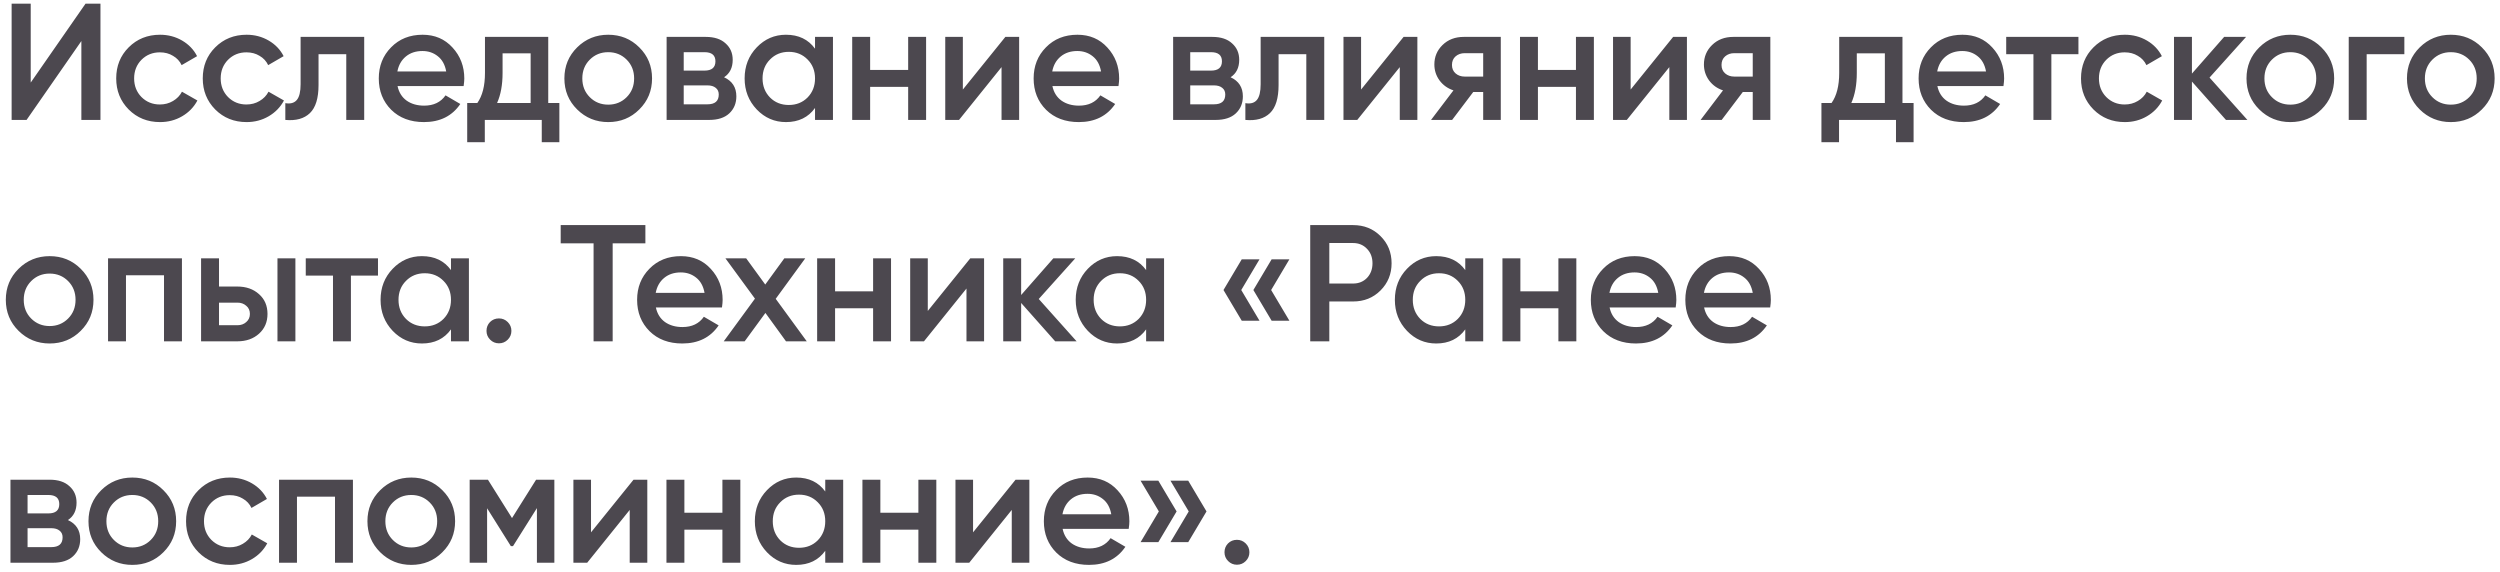 <?xml version="1.0" encoding="UTF-8"?> <svg xmlns="http://www.w3.org/2000/svg" width="271" height="62" viewBox="0 0 271 62" fill="none"><path d="M8.82 13V4.45L2.88 13H1.26V0.4H3.33V8.95L9.27 0.4H10.89V13H8.82ZM17.349 13.234C15.992 13.234 14.858 12.778 13.947 11.866C13.046 10.954 12.597 9.832 12.597 8.5C12.597 7.156 13.046 6.034 13.947 5.134C14.858 4.222 15.992 3.766 17.349 3.766C18.224 3.766 19.023 3.976 19.742 4.396C20.462 4.816 21.003 5.38 21.363 6.088L19.689 7.06C19.485 6.628 19.172 6.292 18.753 6.052C18.345 5.8 17.87 5.674 17.331 5.674C16.538 5.674 15.873 5.944 15.332 6.484C14.805 7.024 14.54 7.696 14.54 8.5C14.54 9.304 14.805 9.976 15.332 10.516C15.873 11.056 16.538 11.326 17.331 11.326C17.858 11.326 18.332 11.2 18.753 10.948C19.184 10.696 19.509 10.36 19.724 9.94L21.398 10.894C21.015 11.614 20.462 12.184 19.742 12.604C19.023 13.024 18.224 13.234 17.349 13.234ZM26.731 13.234C25.375 13.234 24.241 12.778 23.329 11.866C22.429 10.954 21.979 9.832 21.979 8.5C21.979 7.156 22.429 6.034 23.329 5.134C24.241 4.222 25.375 3.766 26.731 3.766C27.607 3.766 28.405 3.976 29.125 4.396C29.845 4.816 30.385 5.38 30.745 6.088L29.071 7.06C28.867 6.628 28.555 6.292 28.135 6.052C27.727 5.8 27.253 5.674 26.713 5.674C25.921 5.674 25.255 5.944 24.715 6.484C24.187 7.024 23.923 7.696 23.923 8.5C23.923 9.304 24.187 9.976 24.715 10.516C25.255 11.056 25.921 11.326 26.713 11.326C27.241 11.326 27.715 11.2 28.135 10.948C28.567 10.696 28.891 10.36 29.107 9.94L30.781 10.894C30.397 11.614 29.845 12.184 29.125 12.604C28.405 13.024 27.607 13.234 26.731 13.234ZM39.479 4V13H37.535V5.872H34.529V9.22C34.529 10.648 34.217 11.662 33.593 12.262C32.969 12.862 32.081 13.108 30.929 13V11.182C31.481 11.278 31.895 11.164 32.171 10.84C32.447 10.516 32.585 9.946 32.585 9.13V4H39.479ZM43.094 9.328C43.238 10.012 43.568 10.54 44.084 10.912C44.6 11.272 45.23 11.452 45.974 11.452C47.006 11.452 47.78 11.08 48.296 10.336L49.898 11.272C49.01 12.58 47.696 13.234 45.956 13.234C44.492 13.234 43.31 12.79 42.41 11.902C41.51 11.002 41.06 9.868 41.06 8.5C41.06 7.156 41.504 6.034 42.392 5.134C43.28 4.222 44.42 3.766 45.812 3.766C47.132 3.766 48.212 4.228 49.052 5.152C49.904 6.076 50.33 7.198 50.33 8.518C50.33 8.722 50.306 8.992 50.258 9.328H43.094ZM43.076 7.744H48.368C48.236 7.012 47.93 6.46 47.45 6.088C46.982 5.716 46.43 5.53 45.794 5.53C45.074 5.53 44.474 5.728 43.994 6.124C43.514 6.52 43.208 7.06 43.076 7.744ZM59.429 11.164H60.635V15.412H58.727V13H52.553V15.412H50.645V11.164H51.743C52.295 10.384 52.571 9.298 52.571 7.906V4H59.429V11.164ZM53.885 11.164H57.521V5.782H54.479V7.906C54.479 9.19 54.281 10.276 53.885 11.164ZM65.931 13.234C64.611 13.234 63.489 12.778 62.565 11.866C61.641 10.954 61.179 9.832 61.179 8.5C61.179 7.168 61.641 6.046 62.565 5.134C63.489 4.222 64.611 3.766 65.931 3.766C67.263 3.766 68.385 4.222 69.297 5.134C70.221 6.046 70.683 7.168 70.683 8.5C70.683 9.832 70.221 10.954 69.297 11.866C68.385 12.778 67.263 13.234 65.931 13.234ZM63.933 10.534C64.473 11.074 65.139 11.344 65.931 11.344C66.723 11.344 67.389 11.074 67.929 10.534C68.469 9.994 68.739 9.316 68.739 8.5C68.739 7.684 68.469 7.006 67.929 6.466C67.389 5.926 66.723 5.656 65.931 5.656C65.139 5.656 64.473 5.926 63.933 6.466C63.393 7.006 63.123 7.684 63.123 8.5C63.123 9.316 63.393 9.994 63.933 10.534ZM78.489 8.374C79.377 8.782 79.821 9.472 79.821 10.444C79.821 11.2 79.563 11.818 79.047 12.298C78.543 12.766 77.817 13 76.869 13H72.261V4H76.509C77.433 4 78.147 4.234 78.651 4.702C79.167 5.158 79.425 5.752 79.425 6.484C79.425 7.336 79.113 7.966 78.489 8.374ZM76.365 5.656H74.115V7.654H76.365C77.157 7.654 77.553 7.318 77.553 6.646C77.553 5.986 77.157 5.656 76.365 5.656ZM76.689 11.308C77.505 11.308 77.913 10.954 77.913 10.246C77.913 9.934 77.805 9.694 77.589 9.526C77.373 9.346 77.073 9.256 76.689 9.256H74.115V11.308H76.689ZM88.349 4H90.293V13H88.349V11.704C87.617 12.724 86.567 13.234 85.199 13.234C83.963 13.234 82.907 12.778 82.031 11.866C81.155 10.942 80.717 9.82 80.717 8.5C80.717 7.168 81.155 6.046 82.031 5.134C82.907 4.222 83.963 3.766 85.199 3.766C86.567 3.766 87.617 4.27 88.349 5.278V4ZM83.471 10.57C84.011 11.11 84.689 11.38 85.505 11.38C86.321 11.38 86.999 11.11 87.539 10.57C88.079 10.018 88.349 9.328 88.349 8.5C88.349 7.672 88.079 6.988 87.539 6.448C86.999 5.896 86.321 5.62 85.505 5.62C84.689 5.62 84.011 5.896 83.471 6.448C82.931 6.988 82.661 7.672 82.661 8.5C82.661 9.328 82.931 10.018 83.471 10.57ZM98.445 4H100.389V13H98.445V9.418H94.323V13H92.379V4H94.323V7.582H98.445V4ZM108.981 4H110.475V13H108.567V7.276L103.959 13H102.465V4H104.373V9.706L108.981 4ZM114.08 9.328C114.224 10.012 114.554 10.54 115.07 10.912C115.586 11.272 116.216 11.452 116.96 11.452C117.992 11.452 118.766 11.08 119.282 10.336L120.884 11.272C119.996 12.58 118.682 13.234 116.942 13.234C115.478 13.234 114.296 12.79 113.396 11.902C112.496 11.002 112.046 9.868 112.046 8.5C112.046 7.156 112.49 6.034 113.378 5.134C114.266 4.222 115.406 3.766 116.798 3.766C118.118 3.766 119.198 4.228 120.038 5.152C120.89 6.076 121.316 7.198 121.316 8.518C121.316 8.722 121.292 8.992 121.244 9.328H114.08ZM114.062 7.744H119.354C119.222 7.012 118.916 6.46 118.436 6.088C117.968 5.716 117.416 5.53 116.78 5.53C116.06 5.53 115.46 5.728 114.98 6.124C114.5 6.52 114.194 7.06 114.062 7.744ZM133.395 8.374C134.283 8.782 134.727 9.472 134.727 10.444C134.727 11.2 134.469 11.818 133.953 12.298C133.449 12.766 132.723 13 131.775 13H127.167V4H131.415C132.339 4 133.053 4.234 133.557 4.702C134.073 5.158 134.331 5.752 134.331 6.484C134.331 7.336 134.019 7.966 133.395 8.374ZM131.271 5.656H129.021V7.654H131.271C132.063 7.654 132.459 7.318 132.459 6.646C132.459 5.986 132.063 5.656 131.271 5.656ZM131.595 11.308C132.411 11.308 132.819 10.954 132.819 10.246C132.819 9.934 132.711 9.694 132.495 9.526C132.279 9.346 131.979 9.256 131.595 9.256H129.021V11.308H131.595ZM143.548 4V13H141.604V5.872H138.598V9.22C138.598 10.648 138.286 11.662 137.662 12.262C137.038 12.862 136.15 13.108 134.998 13V11.182C135.55 11.278 135.964 11.164 136.24 10.84C136.516 10.516 136.654 9.946 136.654 9.13V4H143.548ZM152.149 4H153.643V13H151.735V7.276L147.127 13H145.633V4H147.541V9.706L152.149 4ZM162.685 4V13H160.777V9.976H159.697L157.411 13H155.125L157.555 9.796C156.931 9.592 156.427 9.232 156.043 8.716C155.671 8.2 155.485 7.624 155.485 6.988C155.485 6.16 155.779 5.458 156.367 4.882C156.967 4.294 157.735 4 158.671 4H162.685ZM158.779 8.302H160.777V5.764H158.779C158.383 5.764 158.053 5.878 157.789 6.106C157.525 6.334 157.393 6.646 157.393 7.042C157.393 7.426 157.525 7.732 157.789 7.96C158.053 8.188 158.383 8.302 158.779 8.302ZM170.833 4H172.777V13H170.833V9.418H166.711V13H164.767V4H166.711V7.582H170.833V4ZM181.369 4H182.863V13H180.955V7.276L176.347 13H174.853V4H176.761V9.706L181.369 4ZM191.905 4V13H189.997V9.976H188.917L186.631 13H184.345L186.775 9.796C186.151 9.592 185.647 9.232 185.263 8.716C184.891 8.2 184.705 7.624 184.705 6.988C184.705 6.16 184.999 5.458 185.587 4.882C186.187 4.294 186.955 4 187.891 4H191.905ZM187.999 8.302H189.997V5.764H187.999C187.603 5.764 187.273 5.878 187.009 6.106C186.745 6.334 186.613 6.646 186.613 7.042C186.613 7.426 186.745 7.732 187.009 7.96C187.273 8.188 187.603 8.302 187.999 8.302ZM206.227 11.164H207.433V15.412H205.525V13H199.351V15.412H197.443V11.164H198.541C199.093 10.384 199.369 9.298 199.369 7.906V4H206.227V11.164ZM200.683 11.164H204.319V5.782H201.277V7.906C201.277 9.19 201.079 10.276 200.683 11.164ZM210.011 9.328C210.155 10.012 210.485 10.54 211.001 10.912C211.517 11.272 212.147 11.452 212.891 11.452C213.923 11.452 214.697 11.08 215.213 10.336L216.815 11.272C215.927 12.58 214.613 13.234 212.873 13.234C211.409 13.234 210.227 12.79 209.327 11.902C208.427 11.002 207.977 9.868 207.977 8.5C207.977 7.156 208.421 6.034 209.309 5.134C210.197 4.222 211.337 3.766 212.729 3.766C214.049 3.766 215.129 4.228 215.969 5.152C216.821 6.076 217.247 7.198 217.247 8.518C217.247 8.722 217.223 8.992 217.175 9.328H210.011ZM209.993 7.744H215.285C215.153 7.012 214.847 6.46 214.367 6.088C213.899 5.716 213.347 5.53 212.711 5.53C211.991 5.53 211.391 5.728 210.911 6.124C210.431 6.52 210.125 7.06 209.993 7.744ZM225.302 4V5.872H222.368V13H220.424V5.872H217.472V4H225.302ZM230.333 13.234C228.977 13.234 227.843 12.778 226.931 11.866C226.031 10.954 225.581 9.832 225.581 8.5C225.581 7.156 226.031 6.034 226.931 5.134C227.843 4.222 228.977 3.766 230.333 3.766C231.209 3.766 232.007 3.976 232.727 4.396C233.447 4.816 233.987 5.38 234.347 6.088L232.673 7.06C232.469 6.628 232.157 6.292 231.737 6.052C231.329 5.8 230.855 5.674 230.315 5.674C229.523 5.674 228.857 5.944 228.317 6.484C227.789 7.024 227.525 7.696 227.525 8.5C227.525 9.304 227.789 9.976 228.317 10.516C228.857 11.056 229.523 11.326 230.315 11.326C230.843 11.326 231.317 11.2 231.737 10.948C232.169 10.696 232.493 10.36 232.709 9.94L234.383 10.894C233.999 11.614 233.447 12.184 232.727 12.604C232.007 13.024 231.209 13.234 230.333 13.234ZM243.617 13H241.295L237.605 8.842V13H235.661V4H237.605V7.978L241.097 4H243.473L239.513 8.41L243.617 13ZM248.272 13.234C246.952 13.234 245.83 12.778 244.906 11.866C243.982 10.954 243.52 9.832 243.52 8.5C243.52 7.168 243.982 6.046 244.906 5.134C245.83 4.222 246.952 3.766 248.272 3.766C249.604 3.766 250.726 4.222 251.638 5.134C252.562 6.046 253.024 7.168 253.024 8.5C253.024 9.832 252.562 10.954 251.638 11.866C250.726 12.778 249.604 13.234 248.272 13.234ZM246.274 10.534C246.814 11.074 247.48 11.344 248.272 11.344C249.064 11.344 249.73 11.074 250.27 10.534C250.81 9.994 251.08 9.316 251.08 8.5C251.08 7.684 250.81 7.006 250.27 6.466C249.73 5.926 249.064 5.656 248.272 5.656C247.48 5.656 246.814 5.926 246.274 6.466C245.734 7.006 245.464 7.684 245.464 8.5C245.464 9.316 245.734 9.994 246.274 10.534ZM260.632 4V5.872H256.546V13H254.602V4H260.632ZM265.666 13.234C264.346 13.234 263.224 12.778 262.3 11.866C261.376 10.954 260.914 9.832 260.914 8.5C260.914 7.168 261.376 6.046 262.3 5.134C263.224 4.222 264.346 3.766 265.666 3.766C266.998 3.766 268.12 4.222 269.032 5.134C269.956 6.046 270.418 7.168 270.418 8.5C270.418 9.832 269.956 10.954 269.032 11.866C268.12 12.778 266.998 13.234 265.666 13.234ZM263.668 10.534C264.208 11.074 264.874 11.344 265.666 11.344C266.458 11.344 267.124 11.074 267.664 10.534C268.204 9.994 268.474 9.316 268.474 8.5C268.474 7.684 268.204 7.006 267.664 6.466C267.124 5.926 266.458 5.656 265.666 5.656C264.874 5.656 264.208 5.926 263.668 6.466C263.128 7.006 262.858 7.684 262.858 8.5C262.858 9.316 263.128 9.994 263.668 10.534ZM5.382 37.234C4.062 37.234 2.94 36.778 2.016 35.866C1.092 34.954 0.63 33.832 0.63 32.5C0.63 31.168 1.092 30.046 2.016 29.134C2.94 28.222 4.062 27.766 5.382 27.766C6.714 27.766 7.836 28.222 8.748 29.134C9.672 30.046 10.134 31.168 10.134 32.5C10.134 33.832 9.672 34.954 8.748 35.866C7.836 36.778 6.714 37.234 5.382 37.234ZM3.384 34.534C3.924 35.074 4.59 35.344 5.382 35.344C6.174 35.344 6.84 35.074 7.38 34.534C7.92 33.994 8.19 33.316 8.19 32.5C8.19 31.684 7.92 31.006 7.38 30.466C6.84 29.926 6.174 29.656 5.382 29.656C4.59 29.656 3.924 29.926 3.384 30.466C2.844 31.006 2.574 31.684 2.574 32.5C2.574 33.316 2.844 33.994 3.384 34.534ZM19.722 28V37H17.778V29.836H13.656V37H11.712V28H19.722ZM25.721 31.06C26.681 31.06 27.467 31.336 28.079 31.888C28.691 32.428 28.997 33.142 28.997 34.03C28.997 34.906 28.691 35.62 28.079 36.172C27.467 36.724 26.681 37 25.721 37H21.797V28H23.741V31.06H25.721ZM30.077 28H32.021V37H30.077V28ZM25.739 35.254C26.123 35.254 26.441 35.14 26.693 34.912C26.957 34.684 27.089 34.39 27.089 34.03C27.089 33.658 26.957 33.364 26.693 33.148C26.441 32.92 26.123 32.806 25.739 32.806H23.741V35.254H25.739ZM40.974 28V29.872H38.04V37H36.096V29.872H33.144V28H40.974ZM48.886 28H50.83V37H48.886V35.704C48.154 36.724 47.104 37.234 45.736 37.234C44.5 37.234 43.444 36.778 42.568 35.866C41.692 34.942 41.254 33.82 41.254 32.5C41.254 31.168 41.692 30.046 42.568 29.134C43.444 28.222 44.5 27.766 45.736 27.766C47.104 27.766 48.154 28.27 48.886 29.278V28ZM44.008 34.57C44.548 35.11 45.226 35.38 46.042 35.38C46.858 35.38 47.536 35.11 48.076 34.57C48.616 34.018 48.886 33.328 48.886 32.5C48.886 31.672 48.616 30.988 48.076 30.448C47.536 29.896 46.858 29.62 46.042 29.62C45.226 29.62 44.548 29.896 44.008 30.448C43.468 30.988 43.198 31.672 43.198 32.5C43.198 33.328 43.468 34.018 44.008 34.57ZM55.04 36.82C54.776 37.084 54.458 37.216 54.086 37.216C53.714 37.216 53.396 37.084 53.132 36.82C52.868 36.556 52.736 36.238 52.736 35.866C52.736 35.494 52.862 35.176 53.114 34.912C53.378 34.648 53.702 34.516 54.086 34.516C54.458 34.516 54.776 34.648 55.04 34.912C55.304 35.176 55.436 35.494 55.436 35.866C55.436 36.238 55.304 36.556 55.04 36.82ZM69.96 24.4V26.38H66.413V37H64.344V26.38H60.779V24.4H69.96ZM71.097 33.328C71.241 34.012 71.571 34.54 72.087 34.912C72.603 35.272 73.233 35.452 73.977 35.452C75.009 35.452 75.783 35.08 76.299 34.336L77.901 35.272C77.013 36.58 75.699 37.234 73.959 37.234C72.495 37.234 71.313 36.79 70.413 35.902C69.513 35.002 69.063 33.868 69.063 32.5C69.063 31.156 69.507 30.034 70.395 29.134C71.283 28.222 72.423 27.766 73.815 27.766C75.135 27.766 76.215 28.228 77.055 29.152C77.907 30.076 78.333 31.198 78.333 32.518C78.333 32.722 78.309 32.992 78.261 33.328H71.097ZM71.079 31.744H76.371C76.239 31.012 75.933 30.46 75.453 30.088C74.985 29.716 74.433 29.53 73.797 29.53C73.077 29.53 72.477 29.728 71.997 30.124C71.517 30.52 71.211 31.06 71.079 31.744ZM87.453 37H85.203L82.971 33.922L80.721 37H78.453L81.837 32.374L78.633 28H80.883L82.953 30.844L85.023 28H87.291L84.087 32.392L87.453 37ZM94.644 28H96.588V37H94.644V33.418H90.522V37H88.578V28H90.522V31.582H94.644V28ZM105.18 28H106.674V37H104.766V31.276L100.158 37H98.664V28H100.572V33.706L105.18 28ZM116.705 37H114.383L110.693 32.842V37H108.749V28H110.693V31.978L114.185 28H116.561L112.601 32.41L116.705 37ZM124.24 28H126.184V37H124.24V35.704C123.508 36.724 122.458 37.234 121.09 37.234C119.854 37.234 118.798 36.778 117.922 35.866C117.046 34.942 116.608 33.82 116.608 32.5C116.608 31.168 117.046 30.046 117.922 29.134C118.798 28.222 119.854 27.766 121.09 27.766C122.458 27.766 123.508 28.27 124.24 29.278V28ZM119.362 34.57C119.902 35.11 120.58 35.38 121.396 35.38C122.212 35.38 122.89 35.11 123.43 34.57C123.97 34.018 124.24 33.328 124.24 32.5C124.24 31.672 123.97 30.988 123.43 30.448C122.89 29.896 122.212 29.62 121.396 29.62C120.58 29.62 119.902 29.896 119.362 30.448C118.822 30.988 118.552 31.672 118.552 32.5C118.552 33.328 118.822 34.018 119.362 34.57ZM136.532 28.108L134.552 31.438L136.532 34.768H134.606L132.626 31.438L134.606 28.108H136.532ZM139.772 28.108L137.792 31.438L139.772 34.768H137.846L135.866 31.438L137.846 28.108H139.772ZM146.672 24.4C147.86 24.4 148.85 24.796 149.642 25.588C150.446 26.38 150.848 27.364 150.848 28.54C150.848 29.704 150.446 30.688 149.642 31.492C148.85 32.284 147.86 32.68 146.672 32.68H144.098V37H142.028V24.4H146.672ZM146.672 30.736C147.284 30.736 147.788 30.532 148.184 30.124C148.58 29.704 148.778 29.176 148.778 28.54C148.778 27.904 148.58 27.382 148.184 26.974C147.788 26.554 147.284 26.344 146.672 26.344H144.098V30.736H146.672ZM158.835 28H160.779V37H158.835V35.704C158.103 36.724 157.053 37.234 155.685 37.234C154.449 37.234 153.393 36.778 152.517 35.866C151.641 34.942 151.203 33.82 151.203 32.5C151.203 31.168 151.641 30.046 152.517 29.134C153.393 28.222 154.449 27.766 155.685 27.766C157.053 27.766 158.103 28.27 158.835 29.278V28ZM153.957 34.57C154.497 35.11 155.175 35.38 155.991 35.38C156.807 35.38 157.485 35.11 158.025 34.57C158.565 34.018 158.835 33.328 158.835 32.5C158.835 31.672 158.565 30.988 158.025 30.448C157.485 29.896 156.807 29.62 155.991 29.62C155.175 29.62 154.497 29.896 153.957 30.448C153.417 30.988 153.147 31.672 153.147 32.5C153.147 33.328 153.417 34.018 153.957 34.57ZM168.931 28H170.875V37H168.931V33.418H164.809V37H162.865V28H164.809V31.582H168.931V28ZM174.48 33.328C174.624 34.012 174.954 34.54 175.47 34.912C175.986 35.272 176.616 35.452 177.36 35.452C178.392 35.452 179.166 35.08 179.682 34.336L181.284 35.272C180.396 36.58 179.082 37.234 177.342 37.234C175.878 37.234 174.696 36.79 173.796 35.902C172.896 35.002 172.446 33.868 172.446 32.5C172.446 31.156 172.89 30.034 173.778 29.134C174.666 28.222 175.806 27.766 177.198 27.766C178.518 27.766 179.598 28.228 180.438 29.152C181.29 30.076 181.716 31.198 181.716 32.518C181.716 32.722 181.692 32.992 181.644 33.328H174.48ZM174.462 31.744H179.754C179.622 31.012 179.316 30.46 178.836 30.088C178.368 29.716 177.816 29.53 177.18 29.53C176.46 29.53 175.86 29.728 175.38 30.124C174.9 30.52 174.594 31.06 174.462 31.744ZM184.724 33.328C184.868 34.012 185.198 34.54 185.714 34.912C186.23 35.272 186.86 35.452 187.604 35.452C188.636 35.452 189.41 35.08 189.926 34.336L191.528 35.272C190.64 36.58 189.326 37.234 187.586 37.234C186.122 37.234 184.94 36.79 184.04 35.902C183.14 35.002 182.69 33.868 182.69 32.5C182.69 31.156 183.134 30.034 184.022 29.134C184.91 28.222 186.05 27.766 187.442 27.766C188.762 27.766 189.842 28.228 190.682 29.152C191.534 30.076 191.96 31.198 191.96 32.518C191.96 32.722 191.936 32.992 191.888 33.328H184.724ZM184.706 31.744H189.998C189.866 31.012 189.56 30.46 189.08 30.088C188.612 29.716 188.06 29.53 187.424 29.53C186.704 29.53 186.104 29.728 185.624 30.124C185.144 30.52 184.838 31.06 184.706 31.744ZM7.362 56.374C8.25 56.782 8.694 57.472 8.694 58.444C8.694 59.2 8.436 59.818 7.92 60.298C7.416 60.766 6.69 61 5.742 61H1.134V52H5.382C6.306 52 7.02 52.234 7.524 52.702C8.04 53.158 8.298 53.752 8.298 54.484C8.298 55.336 7.986 55.966 7.362 56.374ZM5.238 53.656H2.988V55.654H5.238C6.03 55.654 6.426 55.318 6.426 54.646C6.426 53.986 6.03 53.656 5.238 53.656ZM5.562 59.308C6.378 59.308 6.786 58.954 6.786 58.246C6.786 57.934 6.678 57.694 6.462 57.526C6.246 57.346 5.946 57.256 5.562 57.256H2.988L2.988 59.308H5.562ZM14.343 61.234C13.023 61.234 11.901 60.778 10.977 59.866C10.053 58.954 9.591 57.832 9.591 56.5C9.591 55.168 10.053 54.046 10.977 53.134C11.901 52.222 13.023 51.766 14.343 51.766C15.675 51.766 16.797 52.222 17.709 53.134C18.633 54.046 19.095 55.168 19.095 56.5C19.095 57.832 18.633 58.954 17.709 59.866C16.797 60.778 15.675 61.234 14.343 61.234ZM12.345 58.534C12.885 59.074 13.551 59.344 14.343 59.344C15.135 59.344 15.801 59.074 16.341 58.534C16.881 57.994 17.151 57.316 17.151 56.5C17.151 55.684 16.881 55.006 16.341 54.466C15.801 53.926 15.135 53.656 14.343 53.656C13.551 53.656 12.885 53.926 12.345 54.466C11.805 55.006 11.535 55.684 11.535 56.5C11.535 57.316 11.805 57.994 12.345 58.534ZM24.92 61.234C23.564 61.234 22.43 60.778 21.518 59.866C20.618 58.954 20.168 57.832 20.168 56.5C20.168 55.156 20.618 54.034 21.518 53.134C22.43 52.222 23.564 51.766 24.92 51.766C25.796 51.766 26.594 51.976 27.314 52.396C28.034 52.816 28.574 53.38 28.934 54.088L27.26 55.06C27.056 54.628 26.744 54.292 26.324 54.052C25.916 53.8 25.442 53.674 24.902 53.674C24.11 53.674 23.444 53.944 22.904 54.484C22.376 55.024 22.112 55.696 22.112 56.5C22.112 57.304 22.376 57.976 22.904 58.516C23.444 59.056 24.11 59.326 24.902 59.326C25.43 59.326 25.904 59.2 26.324 58.948C26.756 58.696 27.08 58.36 27.296 57.94L28.97 58.894C28.586 59.614 28.034 60.184 27.314 60.604C26.594 61.024 25.796 61.234 24.92 61.234ZM38.258 52V61H36.314V53.836H32.192V61H30.248V52H38.258ZM44.582 61.234C43.262 61.234 42.14 60.778 41.216 59.866C40.292 58.954 39.83 57.832 39.83 56.5C39.83 55.168 40.292 54.046 41.216 53.134C42.14 52.222 43.262 51.766 44.582 51.766C45.914 51.766 47.036 52.222 47.948 53.134C48.872 54.046 49.334 55.168 49.334 56.5C49.334 57.832 48.872 58.954 47.948 59.866C47.036 60.778 45.914 61.234 44.582 61.234ZM42.584 58.534C43.124 59.074 43.79 59.344 44.582 59.344C45.374 59.344 46.04 59.074 46.58 58.534C47.12 57.994 47.39 57.316 47.39 56.5C47.39 55.684 47.12 55.006 46.58 54.466C46.04 53.926 45.374 53.656 44.582 53.656C43.79 53.656 43.124 53.926 42.584 54.466C42.044 55.006 41.774 55.684 41.774 56.5C41.774 57.316 42.044 57.994 42.584 58.534ZM60.092 52V61H58.202V55.078L55.61 59.2H55.376L52.802 55.096V61H50.912V52H52.892L55.502 56.158L58.112 52H60.092ZM68.674 52H70.168V61H68.26V55.276L63.651 61H62.157V52H64.066V57.706L68.674 52ZM78.309 52H80.253V61H78.309V57.418H74.187V61H72.243V52H74.187V55.582H78.309V52ZM89.457 52H91.401V61H89.457V59.704C88.725 60.724 87.675 61.234 86.307 61.234C85.071 61.234 84.015 60.778 83.139 59.866C82.263 58.942 81.825 57.82 81.825 56.5C81.825 55.168 82.263 54.046 83.139 53.134C84.015 52.222 85.071 51.766 86.307 51.766C87.675 51.766 88.725 52.27 89.457 53.278V52ZM84.579 58.57C85.119 59.11 85.797 59.38 86.613 59.38C87.429 59.38 88.107 59.11 88.647 58.57C89.187 58.018 89.457 57.328 89.457 56.5C89.457 55.672 89.187 54.988 88.647 54.448C88.107 53.896 87.429 53.62 86.613 53.62C85.797 53.62 85.119 53.896 84.579 54.448C84.039 54.988 83.769 55.672 83.769 56.5C83.769 57.328 84.039 58.018 84.579 58.57ZM99.553 52H101.497V61H99.553V57.418H95.431V61H93.487V52H95.431V55.582H99.553V52ZM110.088 52H111.582V61H109.674V55.276L105.066 61H103.572V52H105.48V57.706L110.088 52ZM115.188 57.328C115.332 58.012 115.662 58.54 116.178 58.912C116.694 59.272 117.324 59.452 118.068 59.452C119.1 59.452 119.874 59.08 120.39 58.336L121.992 59.272C121.104 60.58 119.79 61.234 118.05 61.234C116.586 61.234 115.404 60.79 114.504 59.902C113.604 59.002 113.154 57.868 113.154 56.5C113.154 55.156 113.598 54.034 114.486 53.134C115.374 52.222 116.514 51.766 117.906 51.766C119.226 51.766 120.306 52.228 121.146 53.152C121.998 54.076 122.424 55.198 122.424 56.518C122.424 56.722 122.4 56.992 122.352 57.328H115.188ZM115.17 55.744H120.462C120.33 55.012 120.024 54.46 119.544 54.088C119.076 53.716 118.524 53.53 117.888 53.53C117.168 53.53 116.568 53.728 116.088 54.124C115.608 54.52 115.302 55.06 115.17 55.744ZM125.565 52.108L127.545 55.438L125.565 58.768H123.639L125.619 55.438L123.639 52.108H125.565ZM128.805 52.108L130.785 55.438L128.805 58.768H126.879L128.859 55.438L126.879 52.108H128.805ZM135.039 60.82C134.775 61.084 134.457 61.216 134.085 61.216C133.713 61.216 133.395 61.084 133.131 60.82C132.867 60.556 132.735 60.238 132.735 59.866C132.735 59.494 132.861 59.176 133.113 58.912C133.377 58.648 133.701 58.516 134.085 58.516C134.457 58.516 134.775 58.648 135.039 58.912C135.303 59.176 135.435 59.494 135.435 59.866C135.435 60.238 135.303 60.556 135.039 60.82Z" fill="#4C484F"></path></svg> 